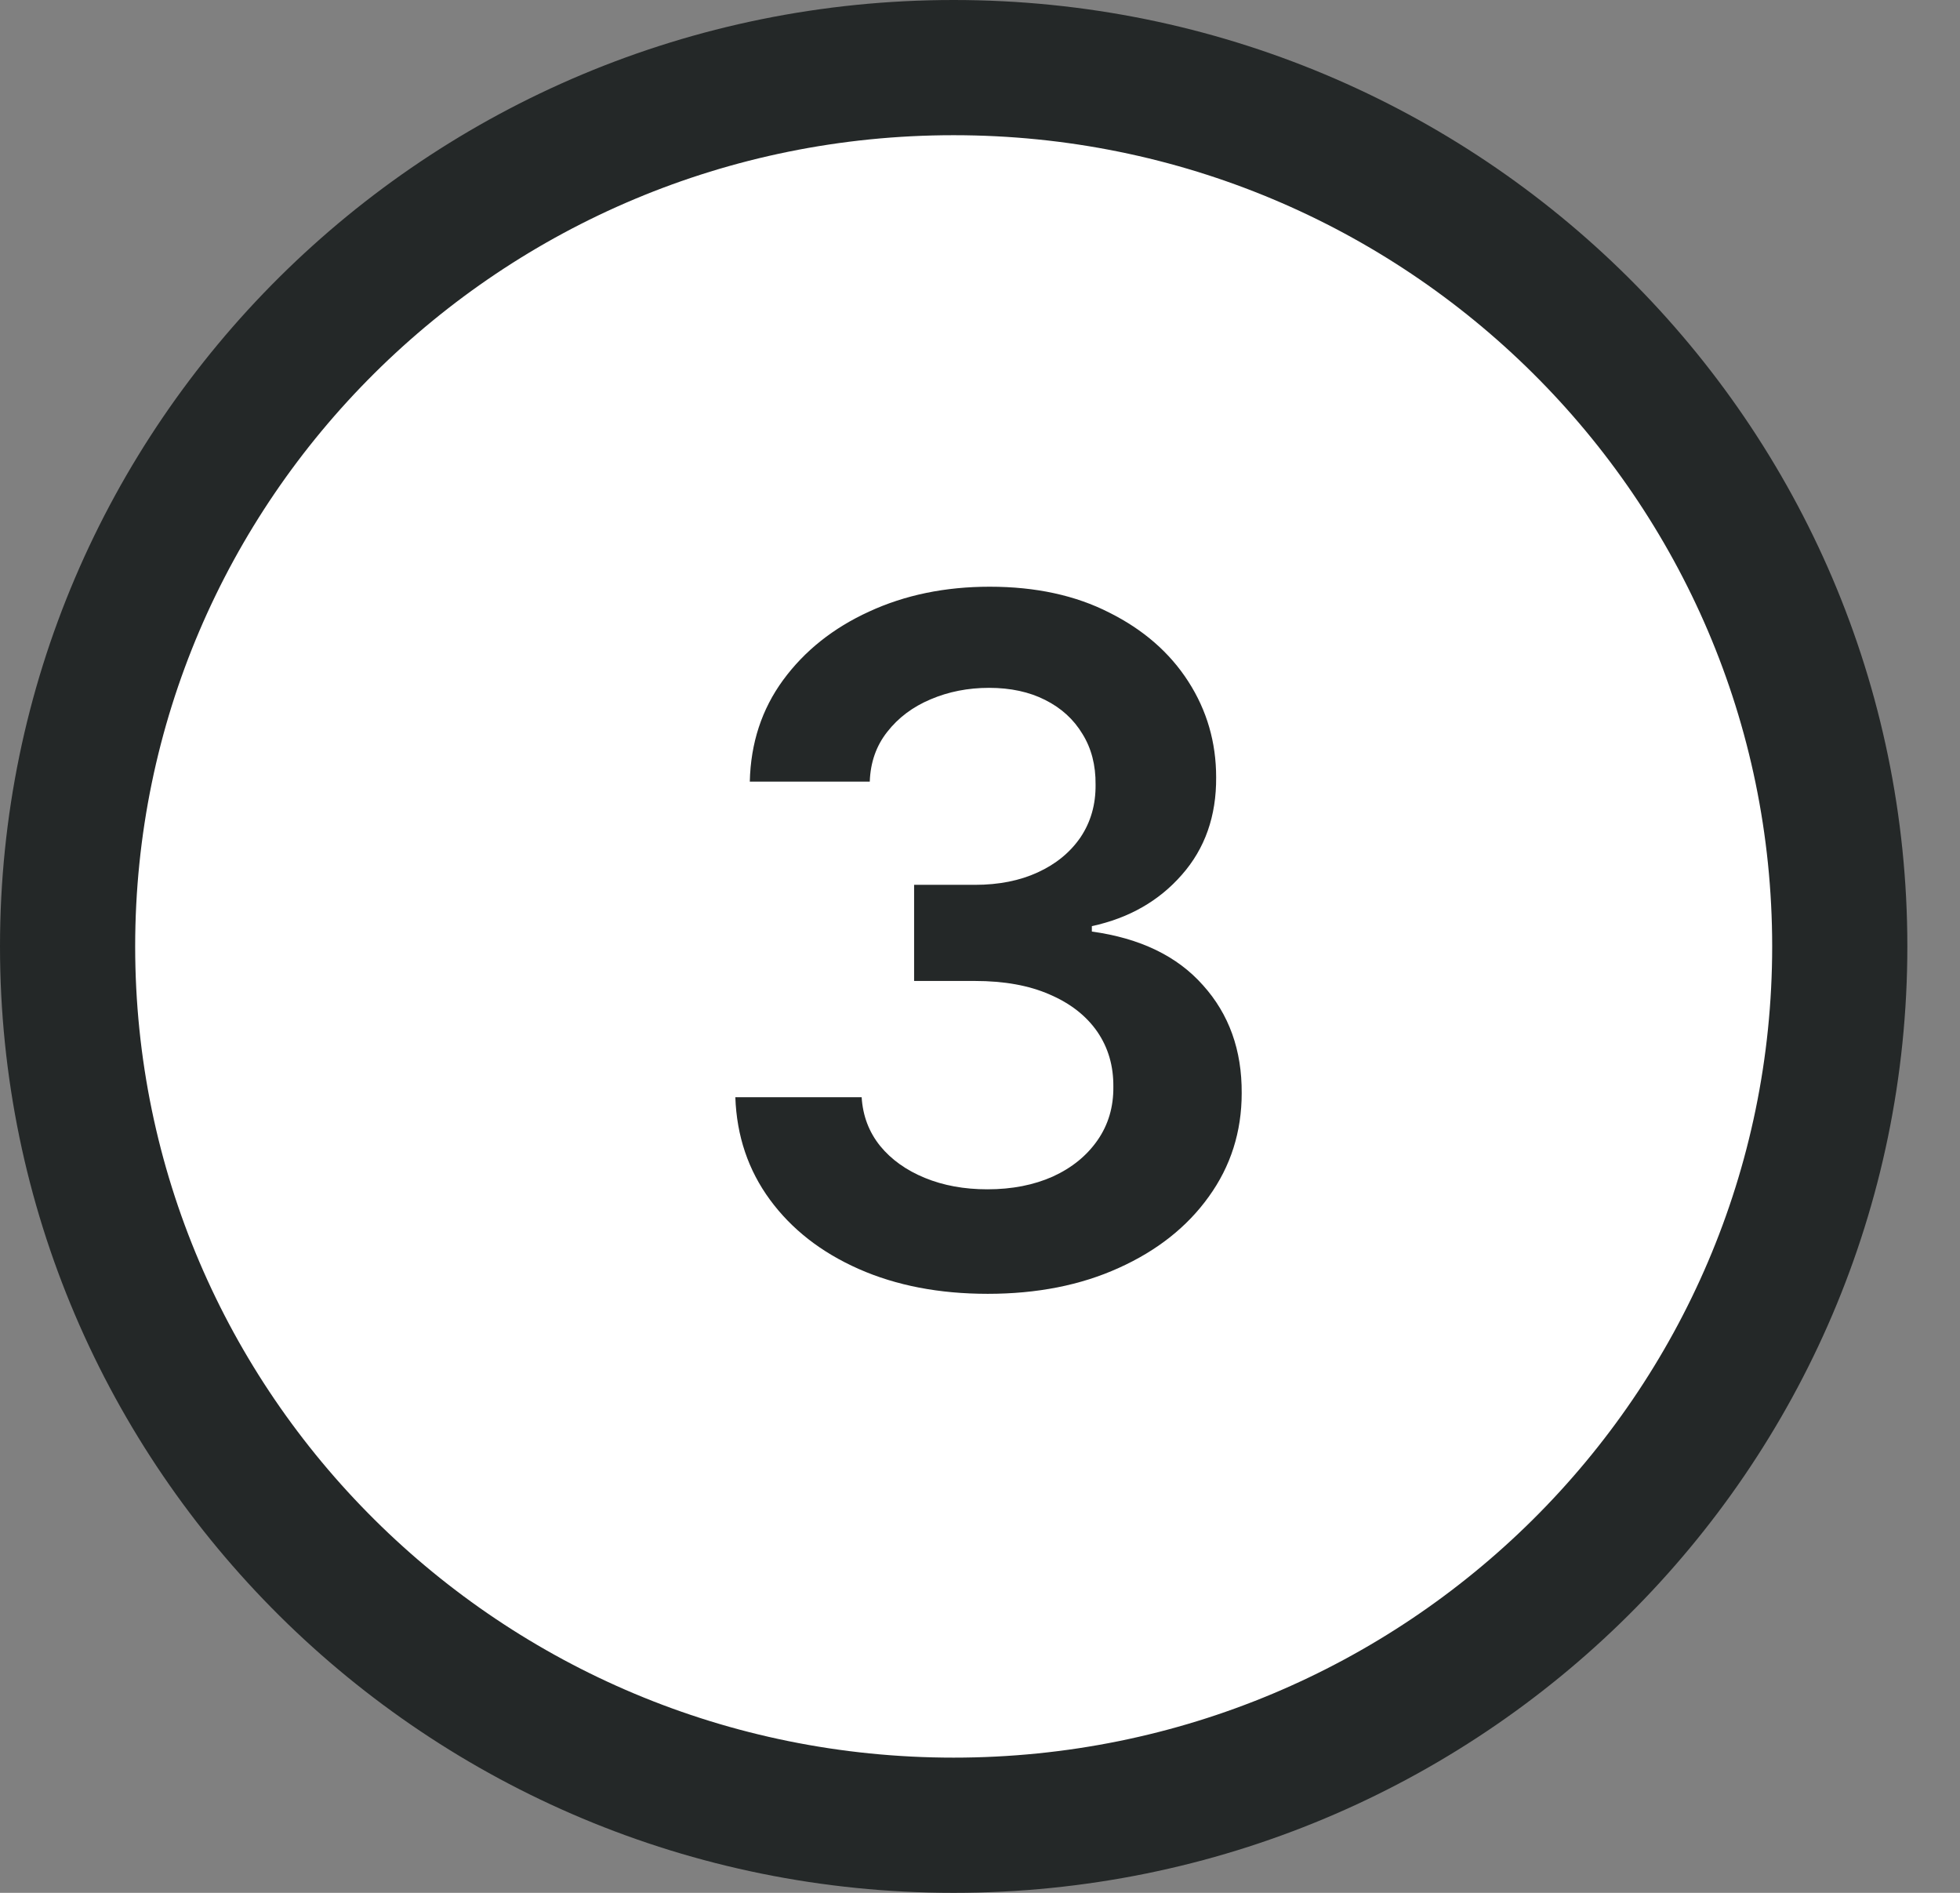 <svg width="29" height="28" viewBox="0 0 29 28" fill="none" xmlns="http://www.w3.org/2000/svg">
<rect x="0" y="0" width="29" height="28" fill="#808080" stroke="none"/>
<path d="M14.11 1C21.358 1 27.221 6.828 27.221 14C27.221 21.172 21.358 27 14.11 27C6.862 27 1 21.172 1 14C1 6.828 6.862 1 14.11 1Z" fill="white" stroke="#242828" stroke-width="2"/>
<path d="M14.614 19.139C13.898 19.139 13.261 19.017 12.705 18.771C12.151 18.526 11.714 18.185 11.392 17.747C11.071 17.31 10.9 16.804 10.88 16.231H12.749C12.766 16.506 12.857 16.746 13.023 16.952C13.188 17.154 13.409 17.311 13.684 17.424C13.959 17.537 14.267 17.593 14.609 17.593C14.973 17.593 15.296 17.53 15.578 17.404C15.86 17.275 16.08 17.096 16.239 16.867C16.398 16.639 16.476 16.375 16.473 16.077C16.476 15.768 16.397 15.497 16.235 15.261C16.072 15.026 15.837 14.842 15.528 14.71C15.224 14.577 14.856 14.511 14.425 14.511H13.525V13.089H14.425C14.78 13.089 15.089 13.027 15.354 12.905C15.623 12.782 15.833 12.61 15.986 12.388C16.138 12.162 16.213 11.902 16.21 11.607C16.213 11.319 16.148 11.069 16.016 10.857C15.886 10.641 15.703 10.474 15.464 10.354C15.229 10.235 14.952 10.175 14.634 10.175C14.322 10.175 14.034 10.232 13.769 10.345C13.503 10.457 13.29 10.618 13.127 10.827C12.965 11.032 12.879 11.277 12.869 11.562H11.094C11.107 10.992 11.271 10.492 11.586 10.061C11.904 9.627 12.329 9.289 12.859 9.047C13.389 8.802 13.984 8.679 14.644 8.679C15.323 8.679 15.913 8.807 16.413 9.062C16.917 9.314 17.307 9.653 17.582 10.081C17.857 10.508 17.994 10.981 17.994 11.498C17.998 12.071 17.829 12.552 17.487 12.94C17.149 13.327 16.705 13.581 16.155 13.7V13.78C16.871 13.879 17.419 14.144 17.8 14.575C18.185 15.003 18.376 15.535 18.372 16.171C18.372 16.741 18.21 17.252 17.885 17.702C17.564 18.15 17.119 18.501 16.553 18.756C15.989 19.012 15.343 19.139 14.614 19.139Z" fill="#242828"/>
</svg>
